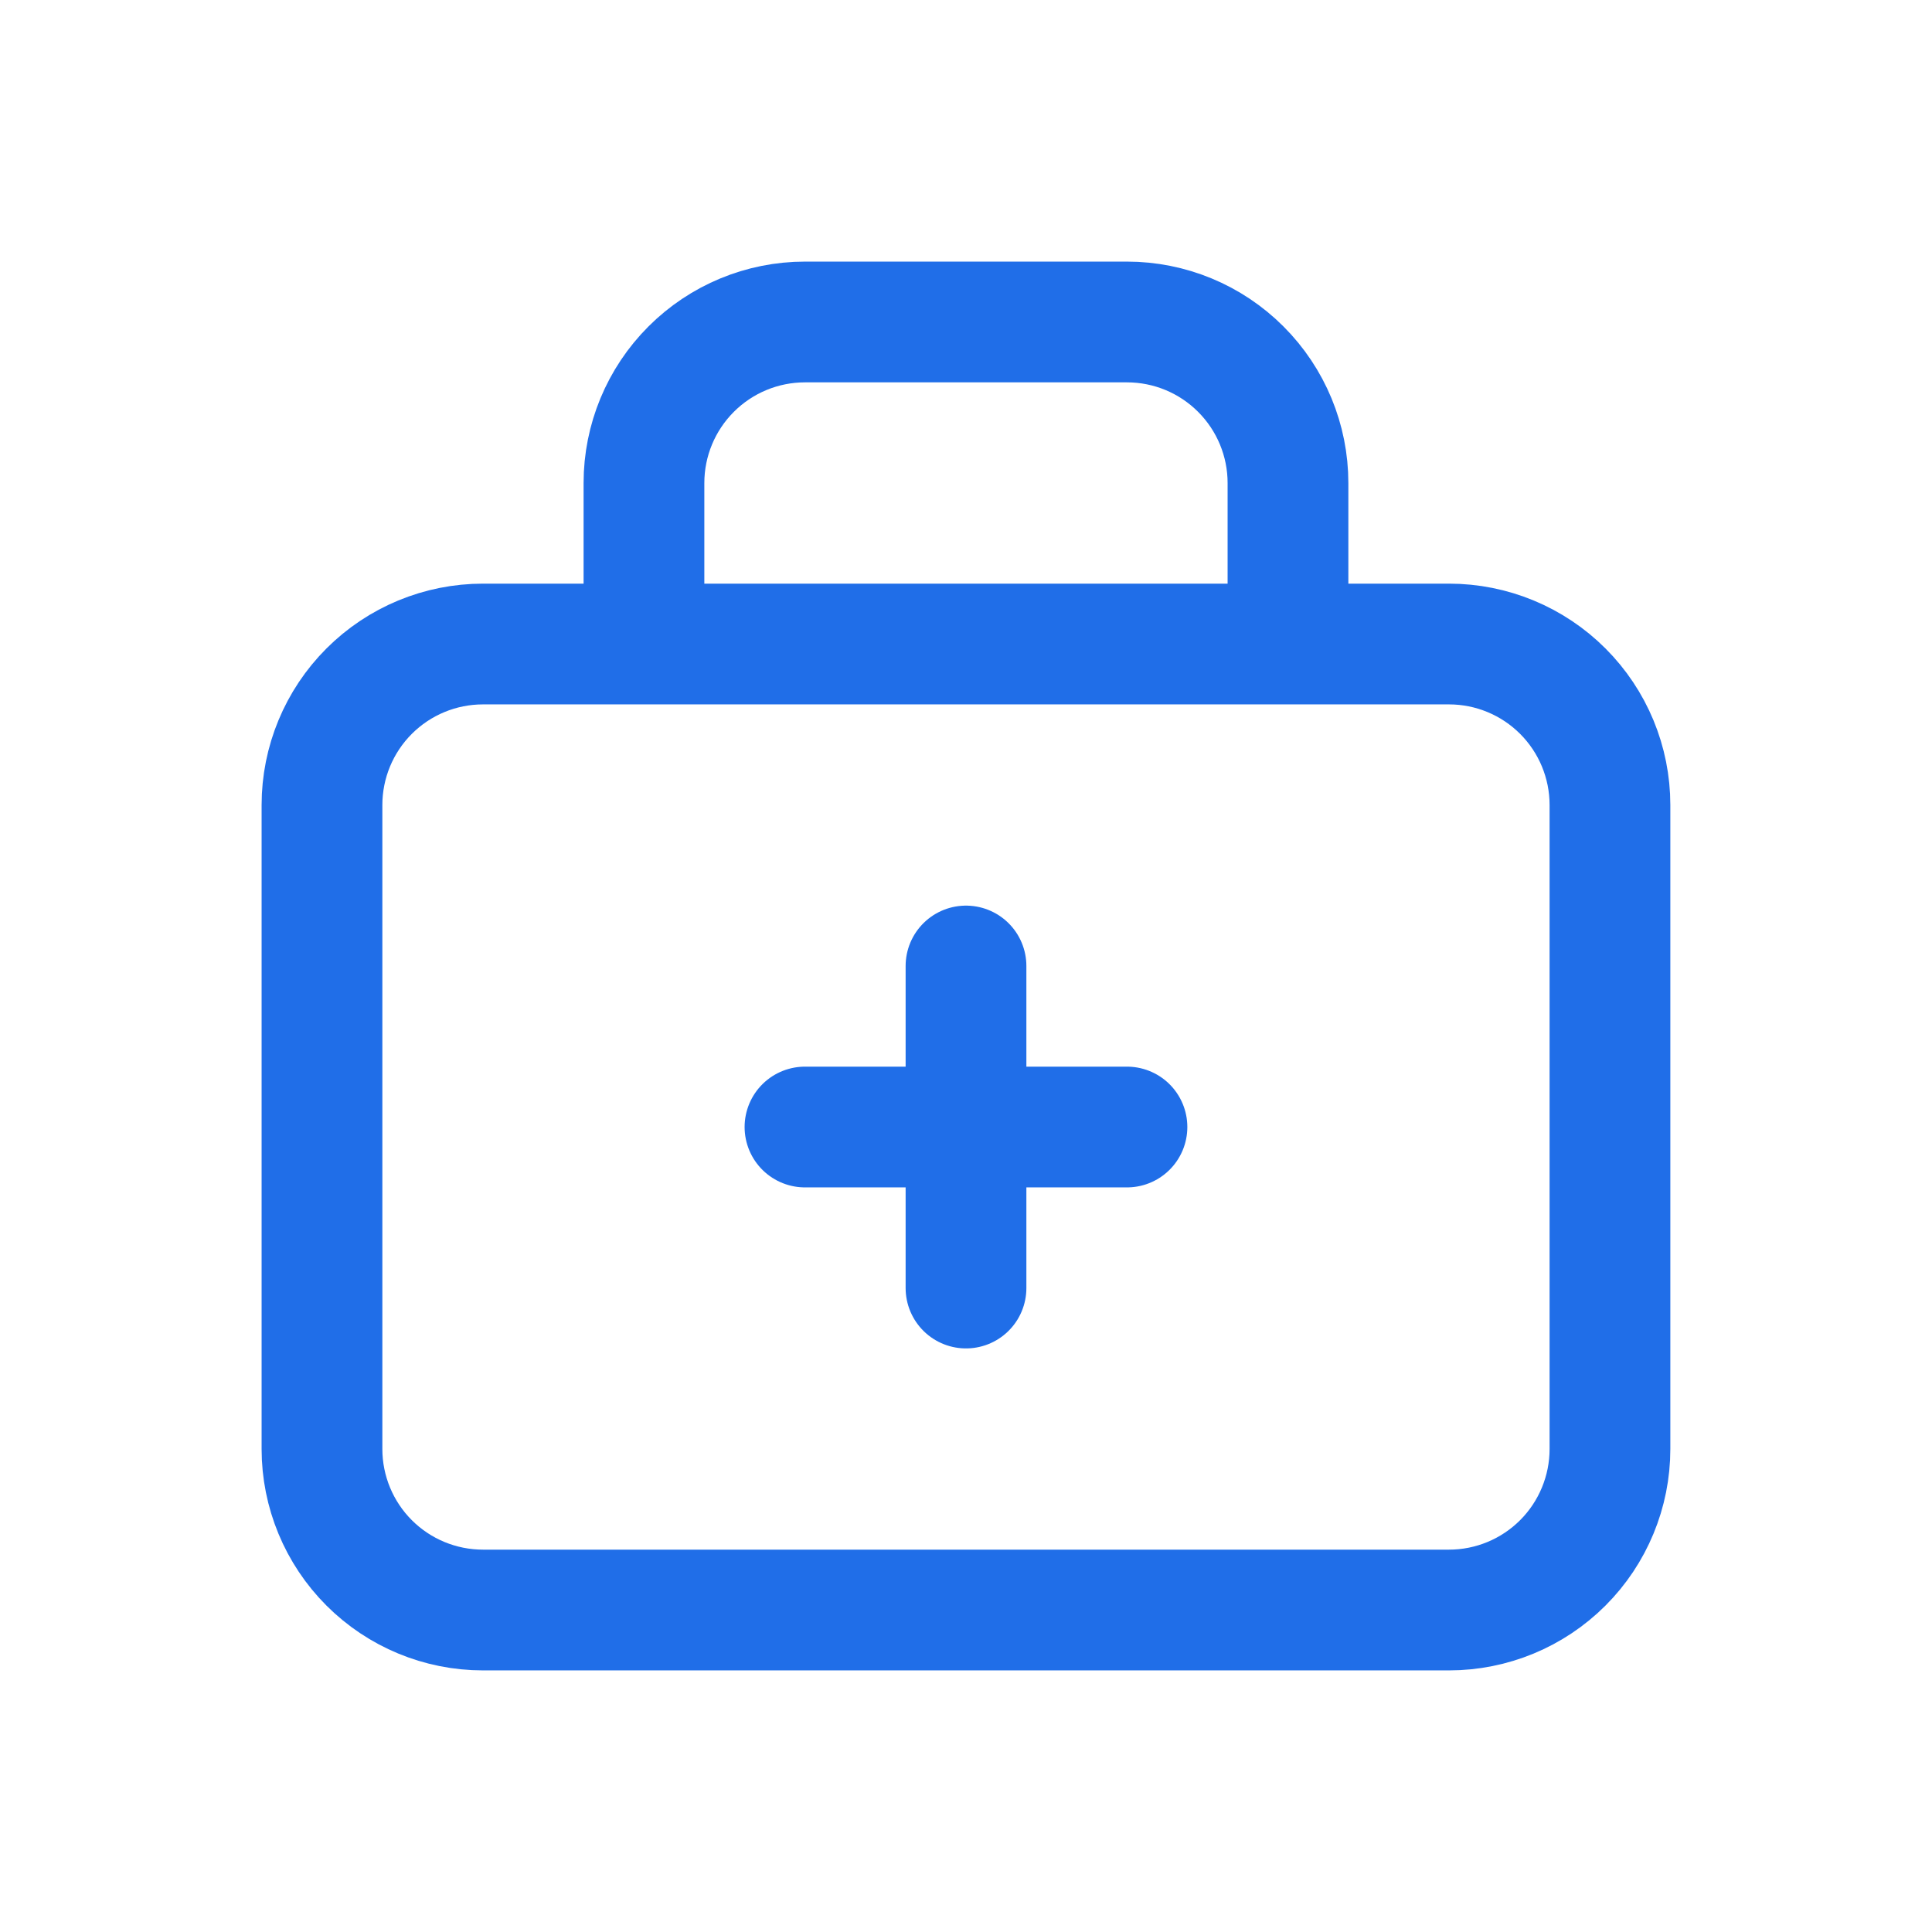 <svg width="32" height="32" viewBox="0 0 32 32" fill="none" xmlns="http://www.w3.org/2000/svg">
<path d="M10.666 10.667V8C10.666 7.293 10.947 6.615 11.447 6.115C11.947 5.614 12.626 5.333 13.333 5.333H18.666C19.374 5.333 20.052 5.614 20.552 6.115C21.052 6.615 21.333 7.293 21.333 8V10.667M13.333 18.667H18.666M16 16V21.334M5.333 13.334C5.333 12.626 5.614 11.948 6.114 11.448C6.614 10.948 7.292 10.667 8 10.667H24C24.707 10.667 25.385 10.948 25.885 11.448C26.385 11.948 26.666 12.626 26.666 13.334V24C26.666 24.707 26.385 25.386 25.885 25.886C25.385 26.386 24.707 26.667 24 26.667H8C7.292 26.667 6.614 26.386 6.114 25.886C5.614 25.386 5.333 24.707 5.333 24V13.334Z" stroke="#206EE8" stroke-width="2" stroke-linecap="round" stroke-linejoin="round"/>
</svg>

